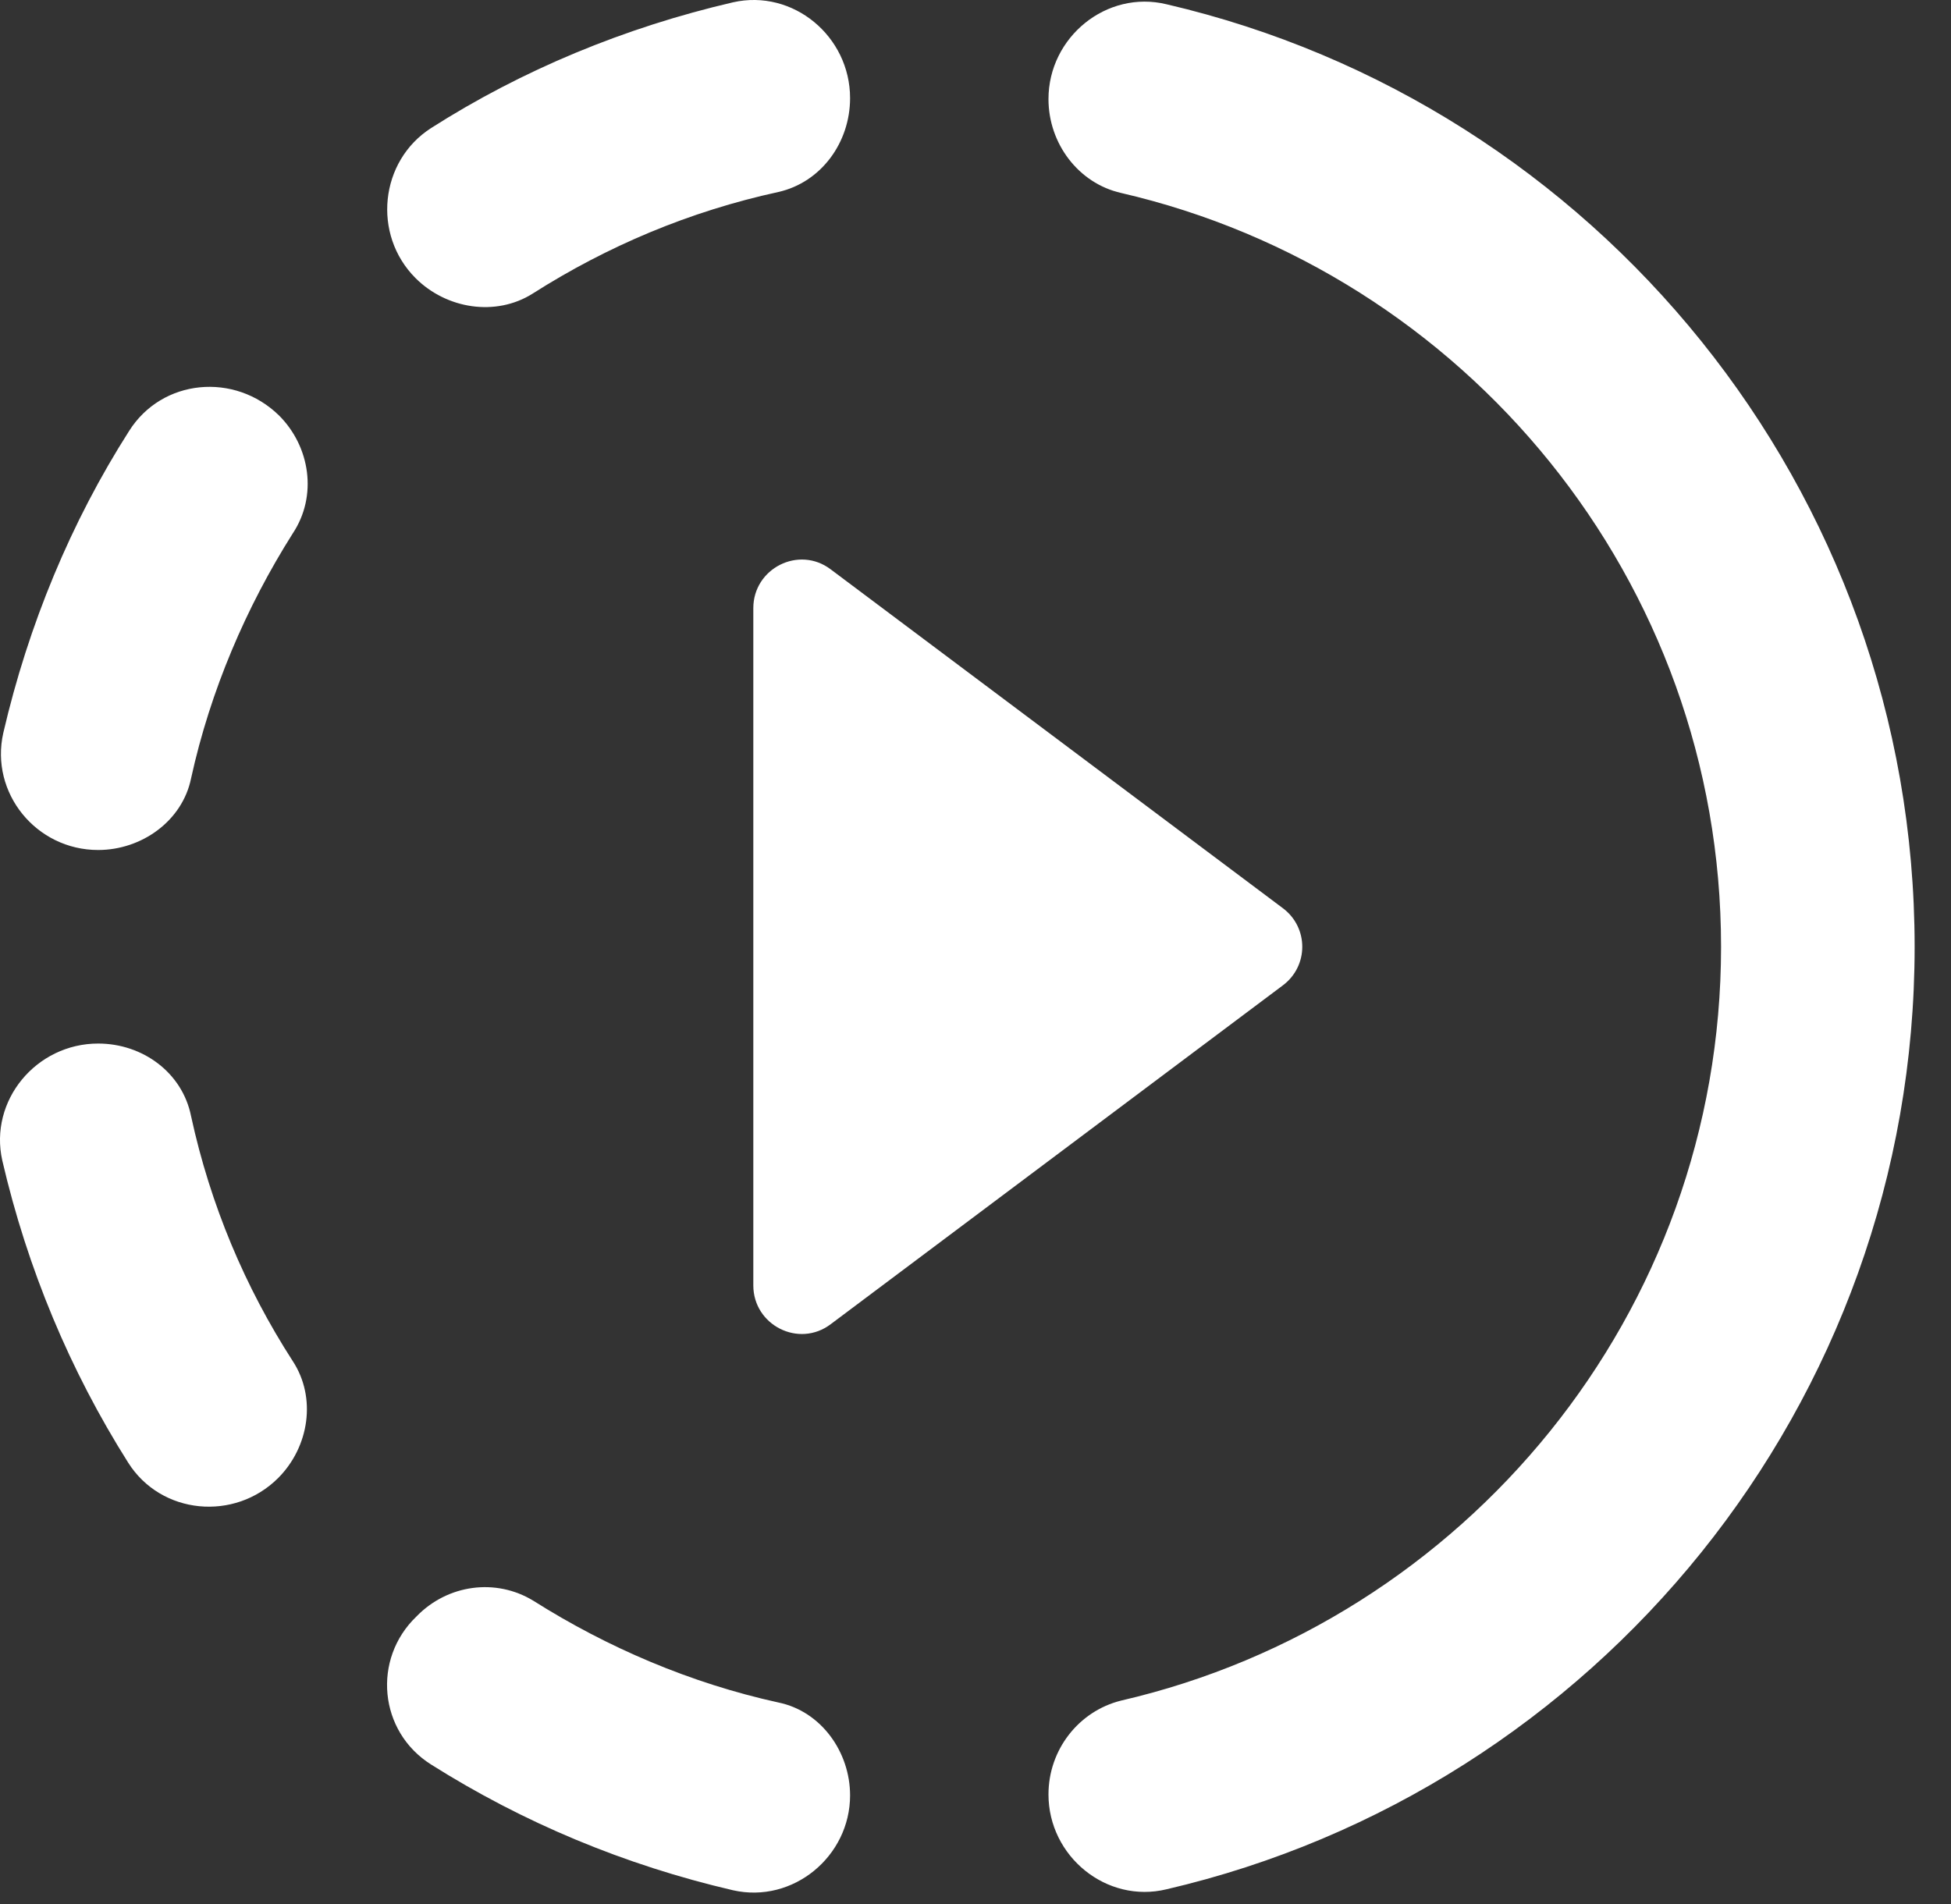 <svg width="42" height="41" viewBox="0 0 42 41" fill="none" xmlns="http://www.w3.org/2000/svg">
<rect x="0" y="0" width="42" height="41" fill="#333333" stroke="none"/>
<path d="M16.217 13.092V27.675C16.217 28.529 17.196 29.029 17.883 28.509L27.613 21.217C28.175 20.8 28.175 19.967 27.613 19.55L17.883 12.258C17.196 11.738 16.217 12.238 16.217 13.092ZM18.3 2.113C18.3 0.779 17.071 -0.242 15.779 0.05C13.446 0.592 11.238 1.508 9.279 2.758C8.175 3.467 8.008 5.05 8.946 5.988C9.613 6.654 10.675 6.821 11.467 6.321C13.071 5.3 14.842 4.55 16.758 4.133C17.675 3.925 18.3 3.071 18.3 2.113ZM6.008 8.946C5.05 8.008 3.488 8.154 2.779 9.279C1.529 11.238 0.613 13.446 0.071 15.779C-0.221 17.071 0.779 18.3 2.113 18.3C3.05 18.3 3.925 17.675 4.113 16.759C4.529 14.863 5.3 13.071 6.3 11.488C6.842 10.675 6.675 9.613 6.008 8.946ZM2.113 22.467C0.779 22.467 -0.242 23.696 0.05 24.988C0.592 27.321 1.508 29.509 2.758 31.488C3.467 32.613 5.05 32.758 5.988 31.821C6.654 31.154 6.821 30.092 6.3 29.3C5.279 27.717 4.529 25.946 4.113 24.029C3.925 23.092 3.071 22.467 2.113 22.467ZM9.279 37.988C11.258 39.238 13.446 40.154 15.779 40.696C17.071 40.988 18.3 39.967 18.3 38.654C18.3 37.717 17.675 36.842 16.758 36.654C14.863 36.238 13.071 35.467 11.488 34.467C10.675 33.967 9.633 34.113 8.967 34.8C8.008 35.717 8.154 37.279 9.279 37.988ZM41.217 20.384C41.217 30.238 34.342 38.529 25.113 40.675C23.821 40.988 22.571 39.967 22.571 38.633C22.571 37.675 23.217 36.842 24.133 36.613C31.529 34.904 37.05 28.279 37.05 20.384C37.05 12.488 31.529 5.863 24.133 4.154C23.217 3.946 22.571 3.092 22.571 2.133C22.571 0.8 23.821 -0.221 25.113 0.092C34.342 2.238 41.217 10.529 41.217 20.384Z" fill="white"/>
</svg>
